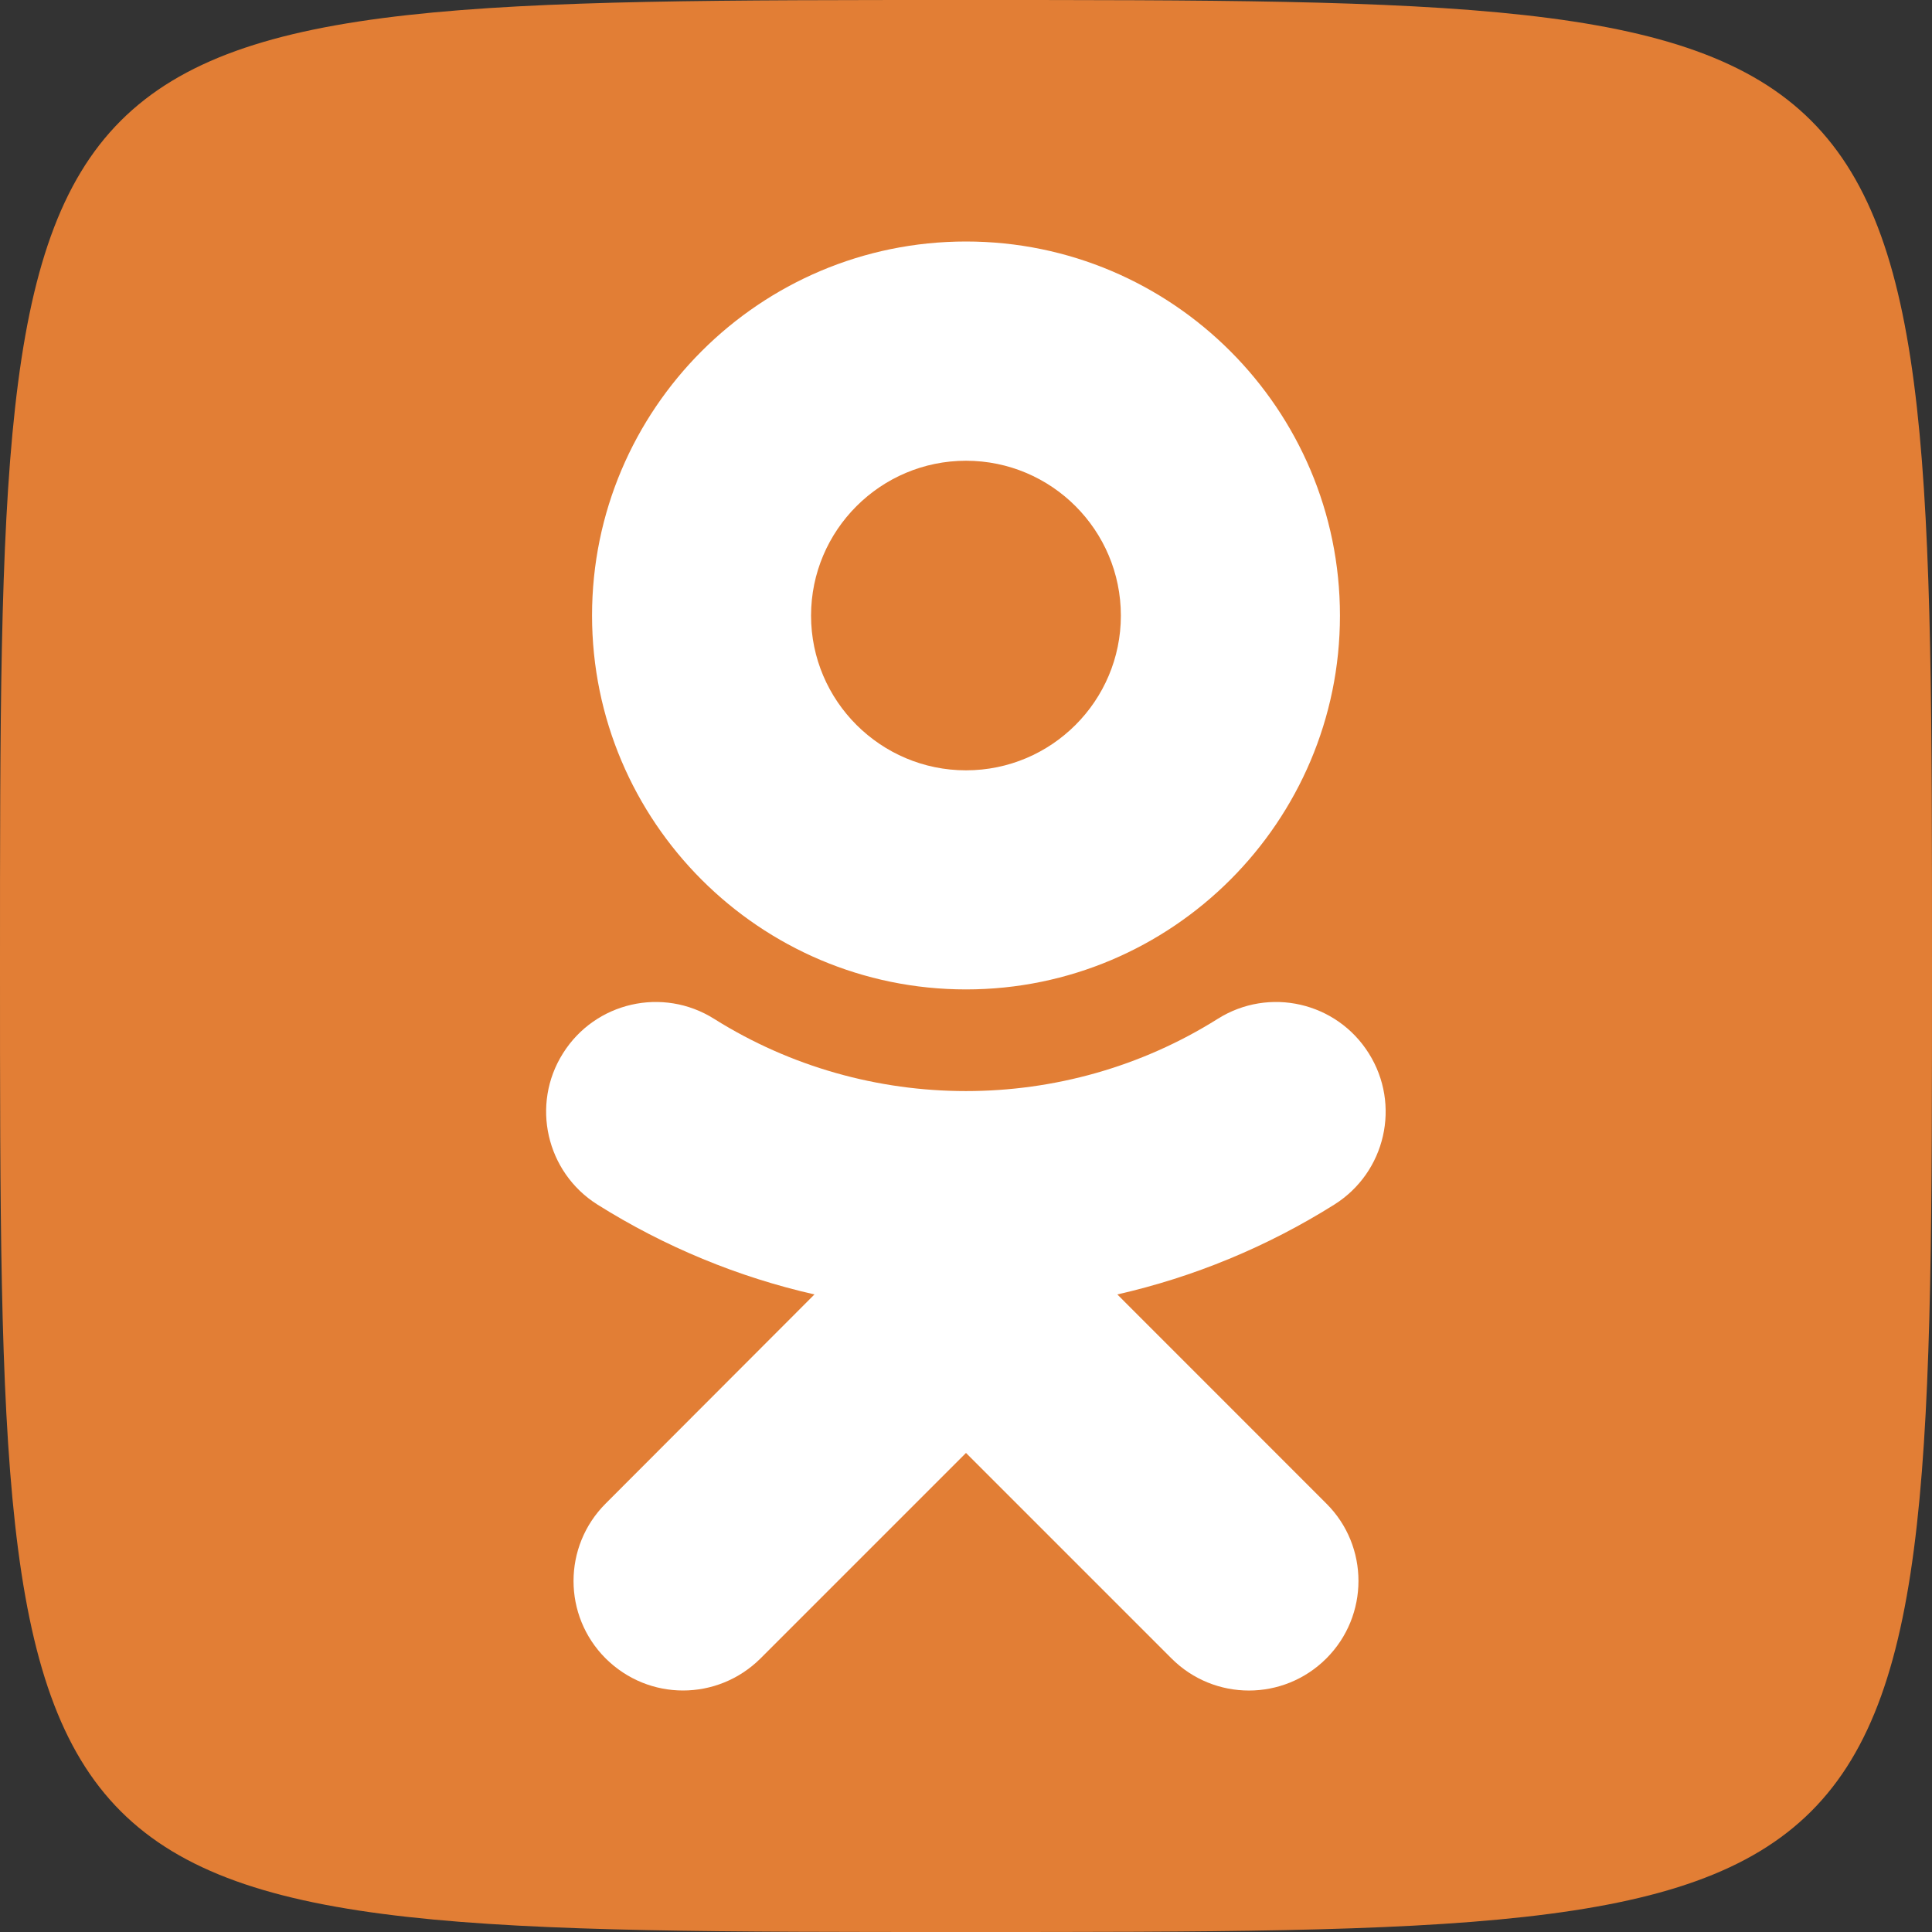 <svg width="25" height="25" viewBox="0 0 25 25" fill="none" xmlns="http://www.w3.org/2000/svg">
<rect x="0" y="0" width="25" height="25" fill="#333333" stroke="none"/>
<path d="M25 12.5C25 25 25 25 12.5 25C0 25 0 25 0 12.5C0 0 0 0 12.5 0C25 0 25 0 25 12.5Z" fill="#E27E35"/>
<path d="M14.458 16.75C15.444 16.526 16.394 16.135 17.268 15.586C17.93 15.168 18.13 14.294 17.712 13.63C17.295 12.966 16.421 12.766 15.757 13.184C13.774 14.431 11.223 14.429 9.241 13.184C8.577 12.766 7.702 12.966 7.285 13.63C6.867 14.292 7.068 15.168 7.729 15.586C8.603 16.135 9.553 16.526 10.539 16.75L7.837 19.456C7.283 20.01 7.283 20.906 7.837 21.46C8.115 21.736 8.476 21.875 8.838 21.875C9.201 21.875 9.563 21.736 9.841 21.46L12.5 18.801L15.159 21.46C15.713 22.014 16.609 22.014 17.163 21.46C17.717 20.906 17.717 20.007 17.163 19.456L14.458 16.75ZM12.5 5.962C13.606 5.962 14.504 6.86 14.504 7.966C14.504 9.07 13.606 9.968 12.5 9.968C11.396 9.968 10.495 9.07 10.495 7.966C10.495 6.86 11.396 5.962 12.5 5.962V5.962ZM12.5 12.803C15.168 12.803 17.339 10.632 17.339 7.966C17.339 5.295 15.168 3.125 12.5 3.125C9.831 3.125 7.661 5.295 7.661 7.964C7.661 10.632 9.831 12.803 12.5 12.803Z" fill="white"/>
</svg>
